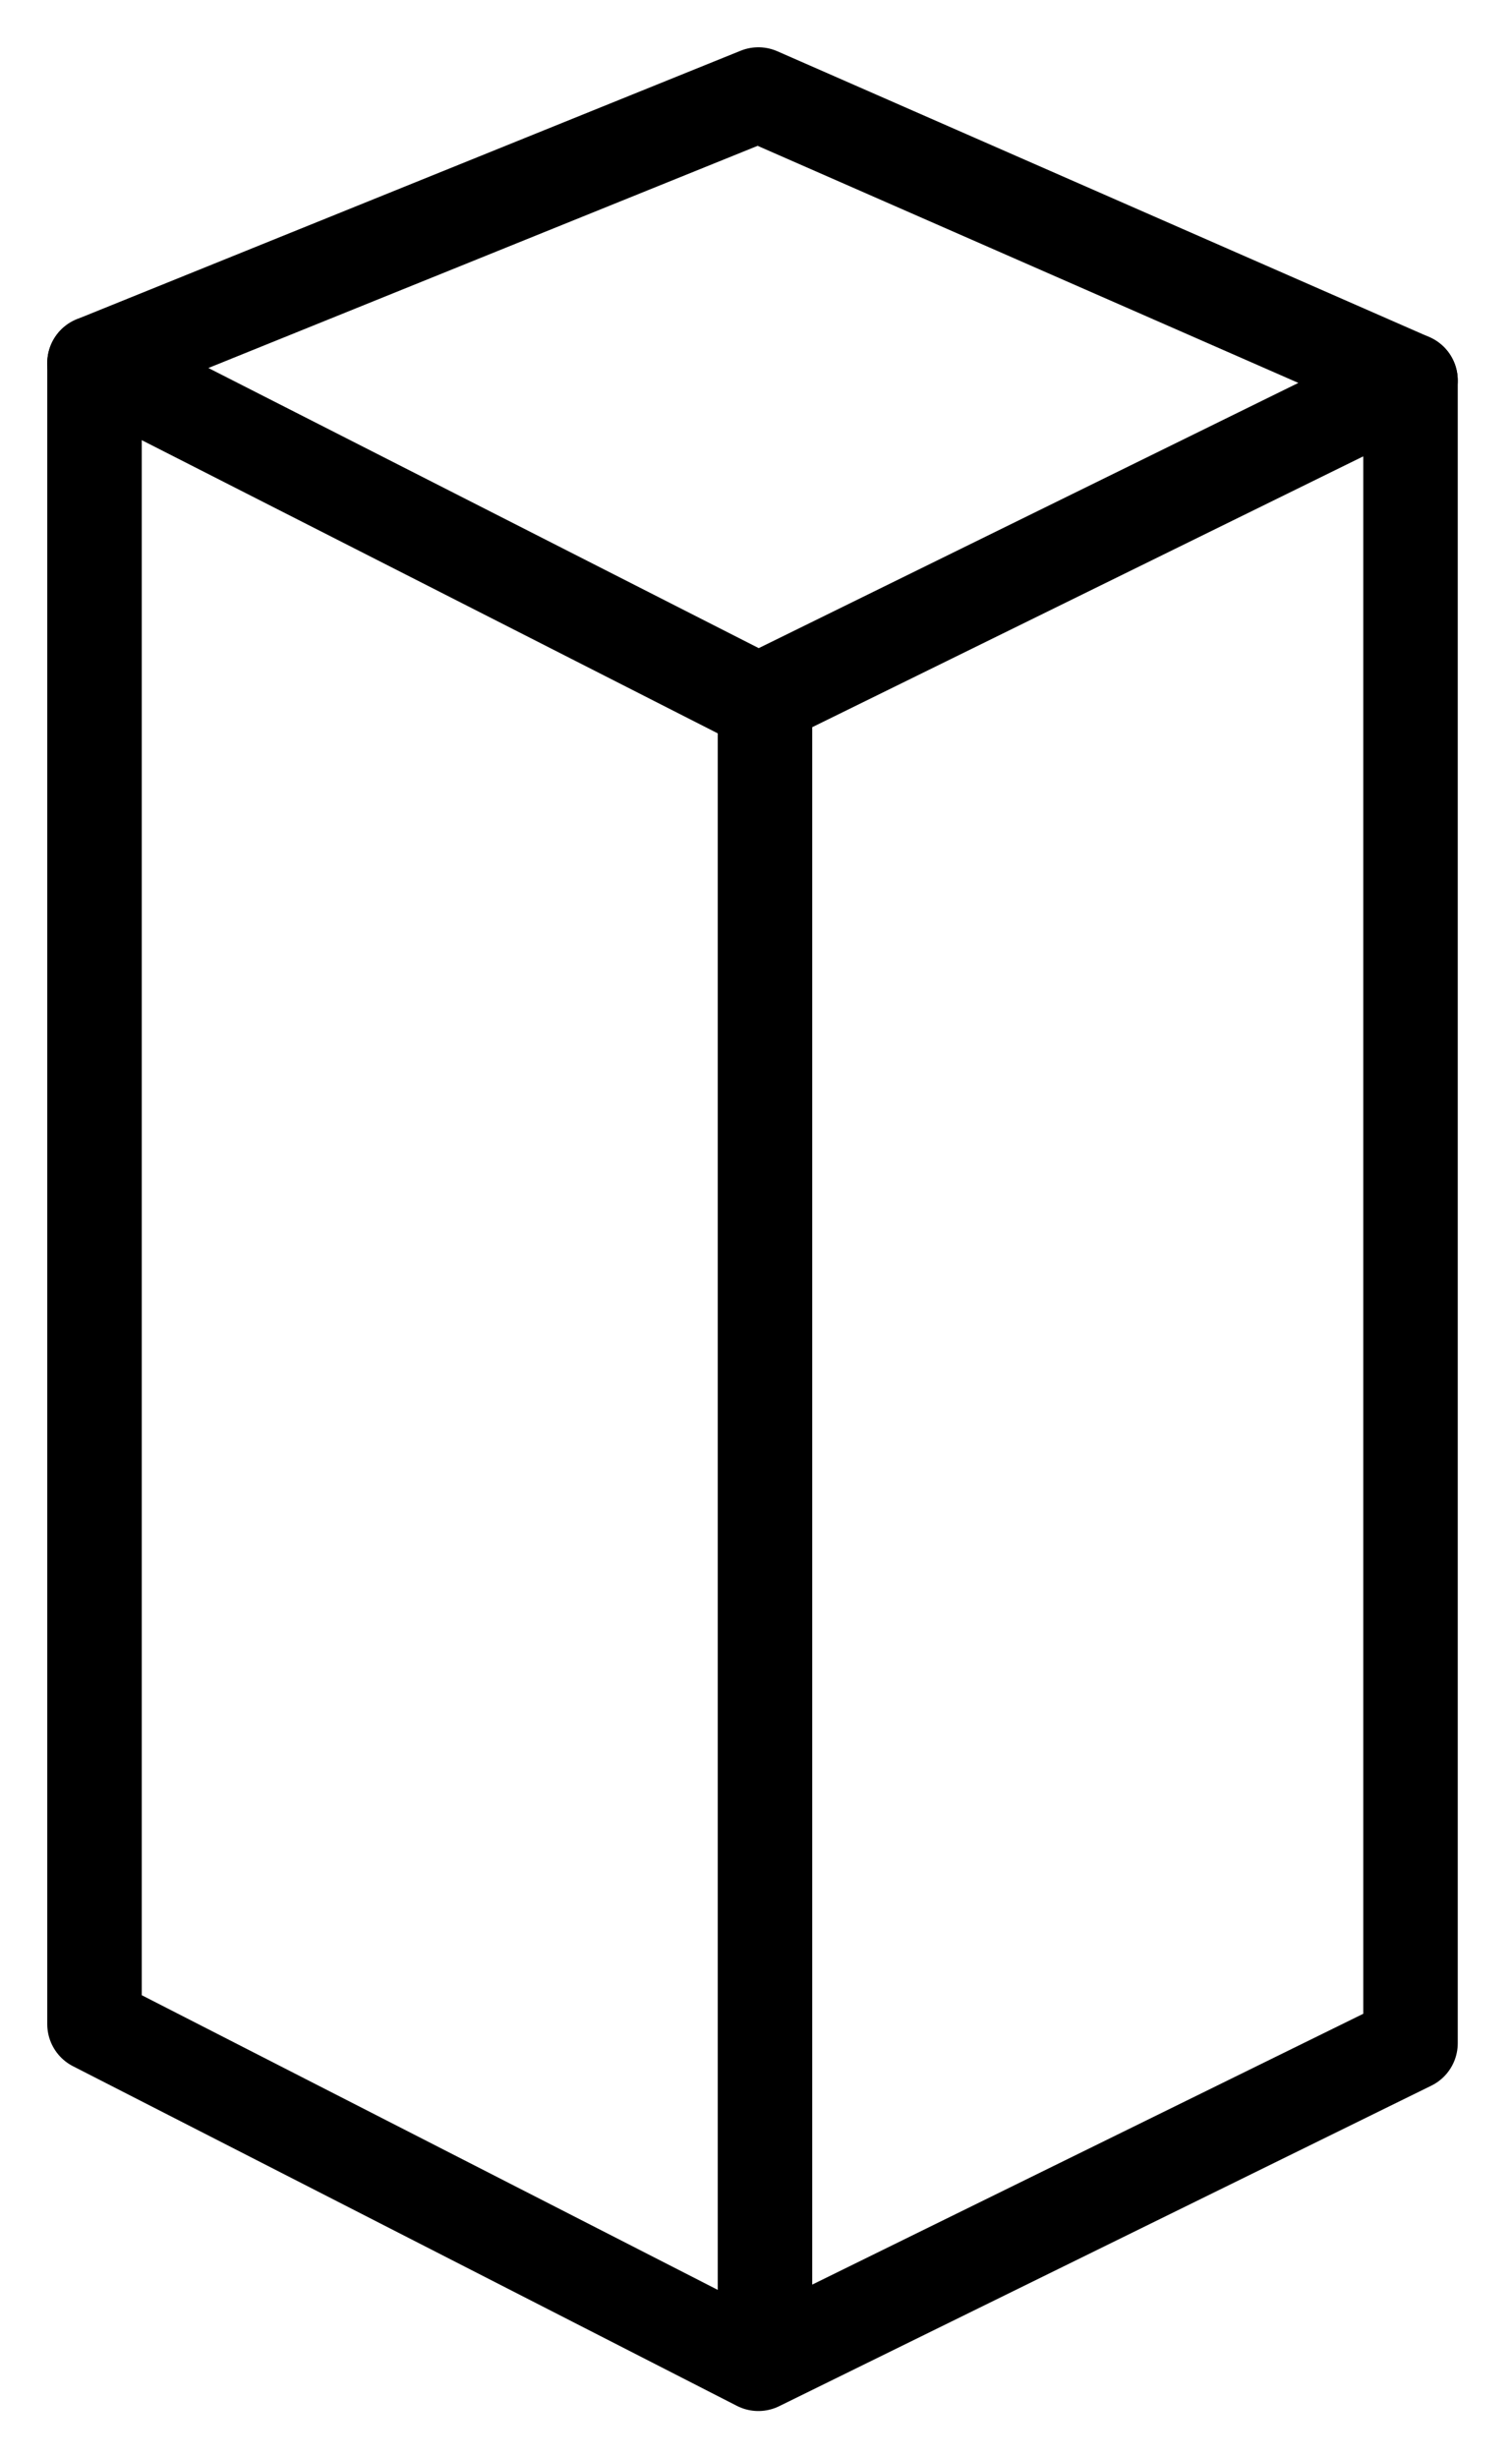 <svg width="16" height="26" viewBox="0 0 16 26" fill="none" xmlns="http://www.w3.org/2000/svg">
<path d="M8.095 24.83L8.095 7.419" stroke="black" stroke-miterlimit="10"/>
<path d="M14.926 4.024V21.61L8.025 25L1 21.408V3.84" stroke="black" stroke-linecap="round" stroke-linejoin="round"/>
<path d="M14.926 4.024L8.025 7.414L1 3.84L8.025 1L14.926 4.024Z" stroke="black" stroke-linecap="round" stroke-linejoin="round"/>
</svg>
